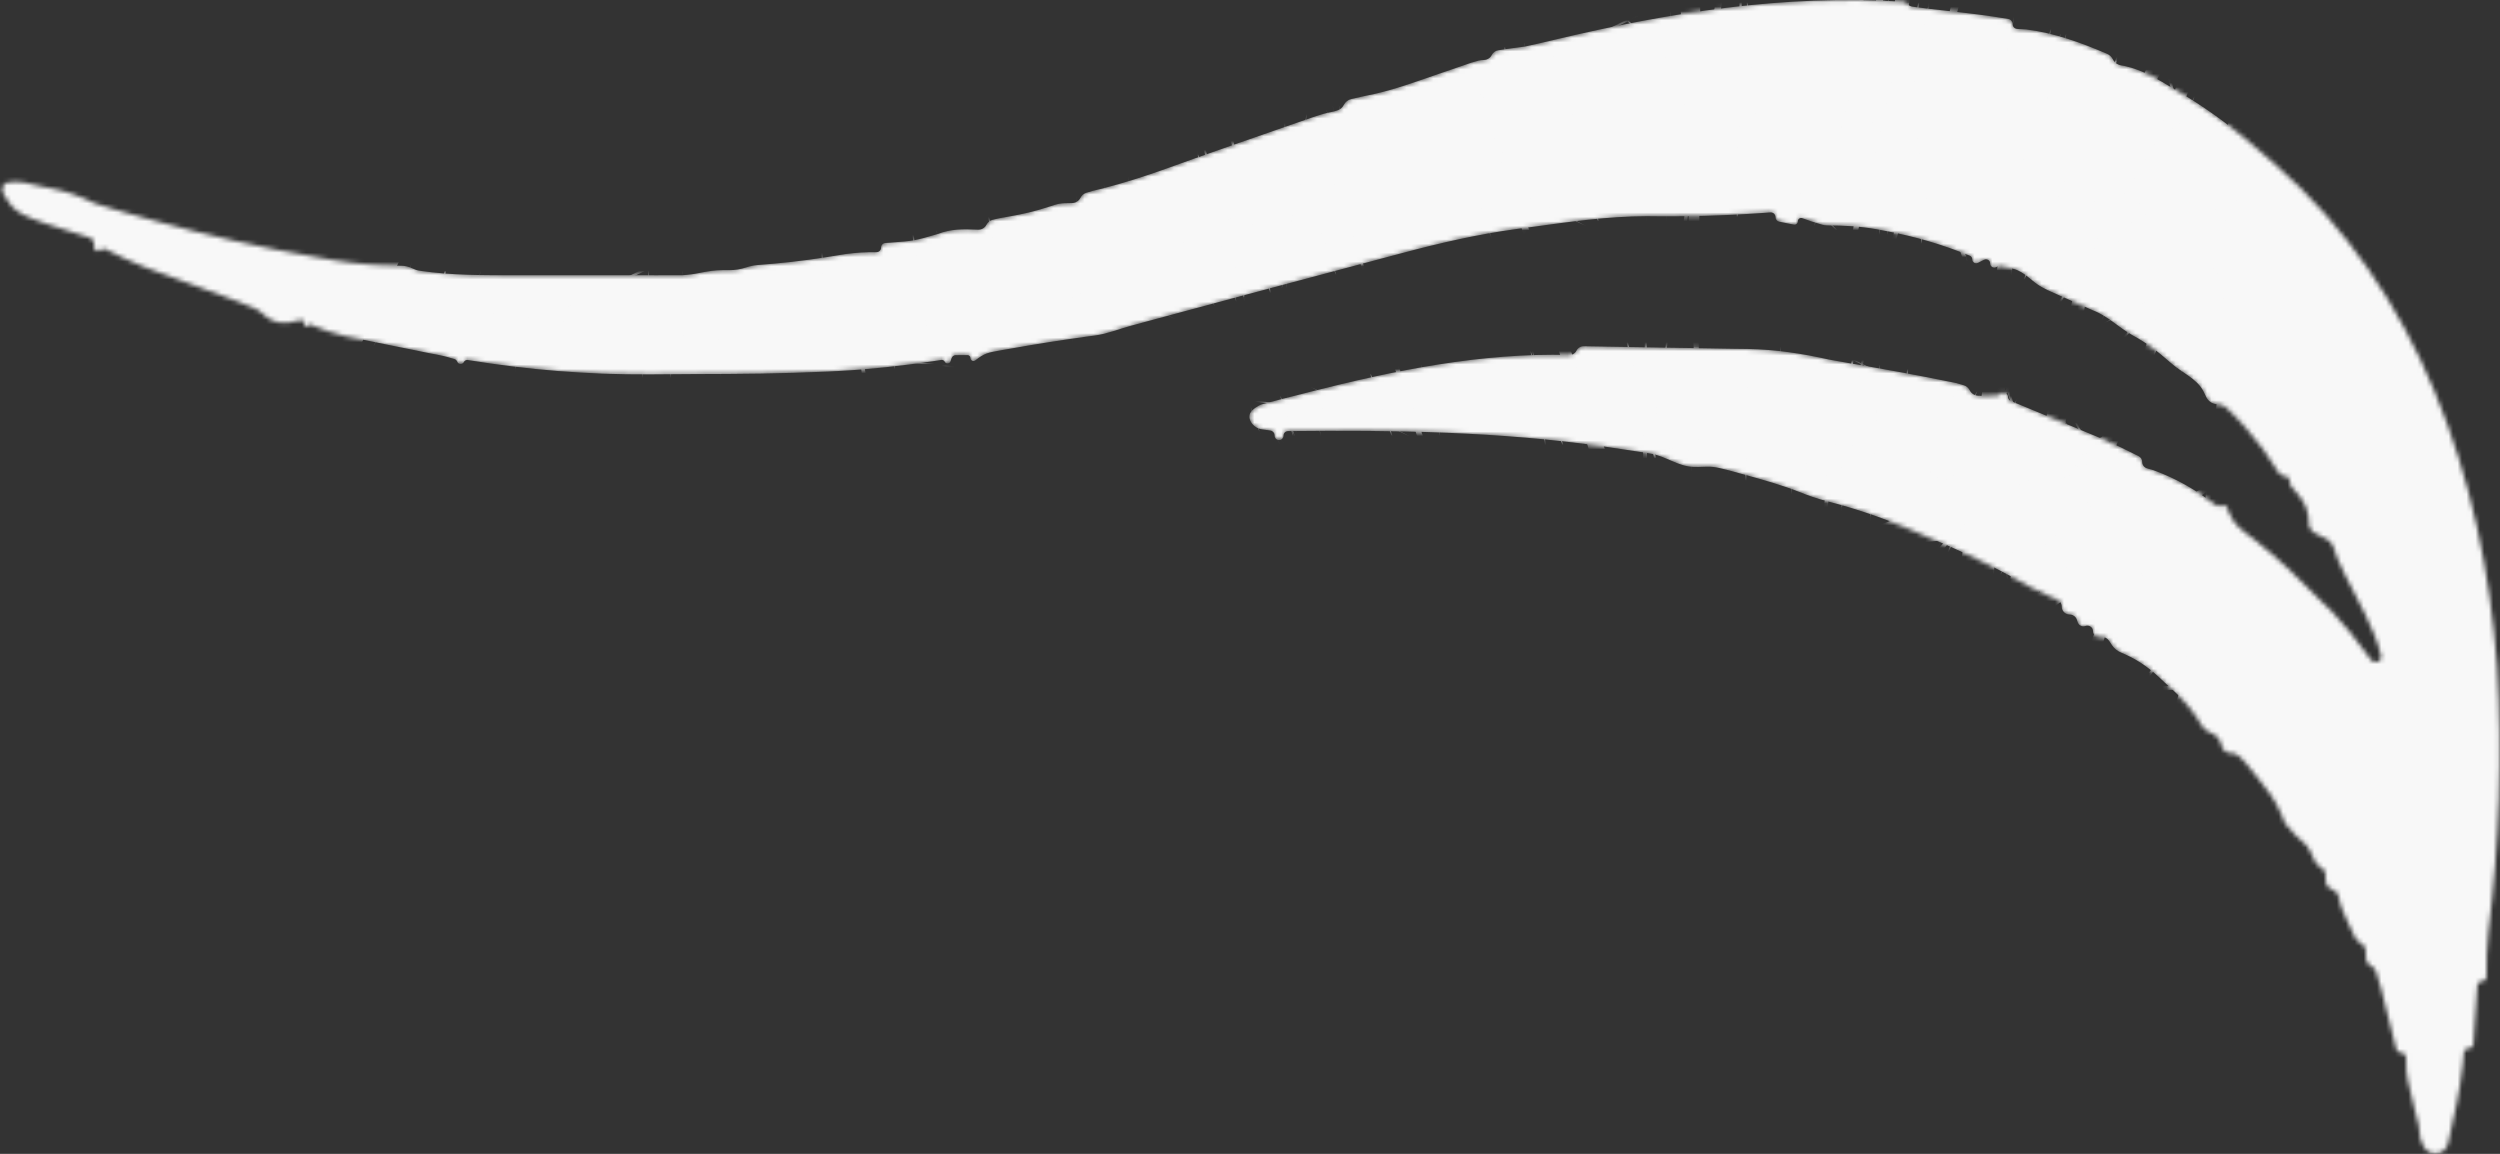 <svg xmlns="http://www.w3.org/2000/svg" width="559" height="258" viewBox="0 0 559 258" fill="none"><rect x="0" y="0" width="559" height="258" fill="#333333" stroke="none"/><mask id="path-1-inside-1_2_7" fill="white"><path d="M425.253 0.357C425.734 0.387 426.184 0.589 426.525 0.929V0.929C426.831 1.235 427.232 1.437 427.66 1.495C430.168 1.836 432.669 2.136 435.188 2.404C439.842 2.912 444.46 3.453 449.073 4.242C449.61 4.334 450 4.794 450 5.338V5.338C450 5.933 450.463 6.432 451.057 6.468C451.739 6.509 452.425 6.55 453.125 6.592C459.322 7.351 465.409 9.573 471.146 12.035C471.698 12.272 472.144 12.692 472.413 13.23V13.23C472.78 13.964 473.478 14.484 474.287 14.62C474.541 14.662 474.796 14.705 475.055 14.748C479.224 15.677 482.48 17.727 486.125 19.904C486.88 20.353 487.635 20.801 488.412 21.264C494.763 25.115 500.453 29.46 506 34.404C507.274 35.499 507.274 35.499 508.574 36.615C540.902 64.834 555.267 107.02 558.352 148.893C559.567 168.796 558.849 188.762 556.402 208.549C556.054 211.884 555.947 215.05 555.984 218.361C555.99 218.934 555.537 219.404 554.965 219.404V219.404C554.426 219.404 553.972 219.822 553.936 220.359C553.649 224.665 553.362 228.978 553.067 233.397C553.029 233.964 552.566 234.404 551.998 234.404V234.404C551.438 234.404 550.963 234.833 550.915 235.392C550.837 236.293 550.809 236.614 550.688 238.029C550.04 243.983 548.726 249.802 547.402 255.632C547.155 256.719 546.332 257.571 545.251 257.842V257.842C543.936 258.17 542.538 257.571 541.925 256.363C541.168 254.871 541.031 254.336 541.006 253.238C540.993 252.685 540.937 252.132 540.807 251.595C540.549 250.528 540.279 249.465 540 248.404C539.639 246.906 539.285 245.406 538.938 243.904C538.761 243.152 538.584 242.399 538.402 241.623C538.042 239.635 538.004 239.428 538 236.528C538 235.909 537.506 235.404 536.886 235.404V235.404C536.37 235.404 535.913 235.052 535.79 234.551C535.679 234.101 535.614 233.838 535.414 233.025C534.619 229.816 533.811 226.61 533 223.404C532.811 222.639 532.621 221.873 532.426 221.084C532.089 219.796 531.695 218.522 531.281 217.256C531.103 216.71 530.718 216.263 530.204 216.006V216.006C529.47 215.64 529 214.886 529 214.066C529 213.672 529 213.278 529 212.882C529 211.976 528.496 211.152 527.686 210.748V210.748C527.245 210.527 526.874 210.171 526.642 209.735C525.913 208.369 525.797 208.1 524.875 205.967C524.522 205.164 524.169 204.361 523.805 203.533C523.291 202.174 523.105 201.683 523.038 200.985C522.948 200.045 522.407 199.207 521.511 198.908V198.908C520.615 198.61 520 197.767 520 196.823C520 196.494 520 196.164 520 195.833C520 194.957 519.513 194.161 518.73 193.769V193.769C518.262 193.536 517.88 193.146 517.66 192.672C517.504 192.336 517.347 191.998 517.188 191.654C516.032 189.186 516.032 189.186 513.5 186.967C511 184.404 511 184.404 510.121 182.107C508.739 178.775 506.839 176.385 504.562 173.592C503.389 172.128 503.389 172.128 502.191 170.635C501.695 170.129 501.198 169.623 500.694 169.11C500.25 168.659 499.643 168.404 499.01 168.404C498.937 168.404 498.865 168.404 498.792 168.404C497.759 168.404 496.88 167.658 496.715 166.638V166.638C496.697 166.526 496.669 166.413 496.634 166.305C496.614 166.246 496.594 166.186 496.574 166.127C496.213 165.043 495.373 164.195 494.289 163.834V163.834C493.465 163.559 492.755 162.994 492.309 162.249C492.101 161.902 491.892 161.552 491.68 161.197C489.637 157.8 487.038 155.347 484.125 152.717C483.608 152.232 483.091 151.746 482.559 151.246C479.851 148.774 477.434 147.239 474.252 145.905C473.443 145.566 472.739 145.012 472.253 144.283C472.029 143.949 471.806 143.613 471.58 143.275C471.218 142.731 470.608 142.404 469.954 142.404C469.722 142.404 469.49 142.404 469.257 142.404C468.563 142.404 468 141.852 468 141.158V141.158C468 140.3 467.16 139.684 466.346 139.956C466.316 139.966 466.286 139.976 466.257 139.986C465.563 140.217 464.812 139.842 464.581 139.148C464.52 138.965 464.459 138.781 464.397 138.596C464.16 137.885 463.504 137.404 462.754 137.404V137.404C461.791 137.404 461 136.62 461 135.657V135.657C461 134.918 460.54 134.234 459.846 133.976C459.532 133.86 459.215 133.742 458.895 133.623C455.672 132.266 452.735 130.619 449.688 128.904C442.893 125.192 435.888 122.084 428.75 119.092C427.757 118.672 426.764 118.251 425.741 117.818C420.026 115.46 414.356 113.547 408.359 112.036C406.245 111.47 404.275 110.791 402.25 109.967C398.368 108.453 394.39 107.318 390.375 106.217C389.125 105.873 387.874 105.529 386.586 105.174C383.078 104.288 383.078 104.288 379.727 104.416C379.314 104.414 378.964 104.413 378.656 104.405C375.236 104.313 372.32 101.895 368.934 101.404V101.404C367.905 101.24 366.876 101.076 365.817 100.907C364.702 100.741 363.586 100.575 362.438 100.404C361.271 100.231 360.105 100.057 358.904 99.878C335.259 96.488 311.814 96.14 287.995 96.393C287.444 96.399 287 96.843 287 97.394V97.394C287 97.946 286.56 98.404 286.007 98.404V98.404C285.455 98.404 285 97.957 285 97.404C285 97.381 285 97.357 285 97.333C285 96.8 284.608 96.348 284.08 96.273C283.434 96.181 282.788 96.088 282.139 95.996C280.02 95.693 278.457 93.262 279.986 91.765C280.383 91.376 280.87 91.025 281.502 90.682C281.783 90.53 282.085 90.422 282.393 90.342C283.023 90.177 283.656 90.011 284.305 89.842C285.188 89.604 286.071 89.367 286.981 89.122C287.936 88.885 288.891 88.648 289.875 88.404C290.861 88.15 291.847 87.894 292.862 87.632C311.859 82.811 331.19 78.847 350.869 79.369C351.558 79.388 352.194 79.017 352.502 78.4V78.4C352.804 77.796 353.43 77.411 354.105 77.421C360.105 77.51 366.105 77.612 372.104 77.722C374.267 77.76 376.429 77.795 378.592 77.826C381.715 77.872 384.838 77.93 387.961 77.99C388.916 78.002 389.87 78.013 390.854 78.025C397.11 78.16 402.903 79.036 409 80.404C410.4 80.661 411.8 80.912 413.203 81.15C413.867 81.264 414.531 81.377 415.215 81.495C415.886 81.609 416.558 81.724 417.25 81.842C422.846 82.821 428.431 83.842 434 84.967C435.134 85.195 436.269 85.423 437.438 85.658C438.303 85.91 438.578 85.99 439.077 86.136C439.665 86.307 440.152 86.709 440.426 87.257V87.257C440.779 87.963 441.487 88.434 442.274 88.475C443.915 88.561 444.396 88.545 446.611 88.425C446.86 88.412 447.097 88.307 447.274 88.131C447.296 88.109 447.317 88.087 447.339 88.065C447.952 87.453 449 87.877 449 88.744V88.744C449 89.138 449.238 89.503 449.602 89.653C450.105 89.861 450.3 89.941 451.108 90.275C454.281 91.587 457.453 92.902 460.625 94.217C462.267 94.895 462.267 94.895 463.941 95.586C465.005 96.028 466.068 96.469 467.164 96.924C468.138 97.327 469.112 97.73 470.116 98.146C472.86 99.343 475.532 100.645 478.198 101.997C478.691 102.246 479 102.745 479 103.297V103.297C479 103.949 479.43 104.53 480.056 104.714C480.553 104.859 481.053 105.005 481.562 105.154C486.678 107.015 491.18 109.629 495.46 112.977C495.791 113.236 496.235 113.287 496.61 113.099V113.099C497.281 112.764 498.086 113.197 498.166 113.943C498.168 113.964 498.171 113.986 498.173 114.009C498.183 114.098 498.203 114.186 498.234 114.269C499.396 117.393 501.333 118.559 504 120.592C509.411 124.857 514.217 129.459 519 134.404C519.811 135.187 520.622 135.969 521.457 136.775C524.187 139.598 526.485 142.556 528.812 145.717C529.219 146.267 529.626 146.816 530.045 147.383V147.383C530.983 148.651 532.74 147.999 532.37 146.466C530.86 140.2 526.957 133.944 524.287 128.407C522.936 125.577 522.383 124.419 522.157 123.489C521.853 122.241 521.274 121.041 520.125 120.467V120.467C519.323 120.066 518.521 119.665 517.72 119.264C516.687 118.748 516.087 117.646 516.218 116.499V116.499C516.239 116.314 516.243 116.123 516.222 115.938C515.864 112.672 514.454 111.213 512.357 108.815C512.126 108.551 512 108.212 512 107.862C512 107.814 512 107.766 512 107.719C512 106.993 511.419 106.404 510.693 106.404V106.404C510.263 106.404 509.853 106.195 509.609 105.841C508.373 104.052 507.174 102.235 506 100.404C503.481 97.073 500.853 93.988 497.815 91.151C497.295 90.665 496.616 90.404 495.904 90.404V90.404C494.754 90.404 493.704 89.721 493.247 88.666C493.227 88.62 493.207 88.575 493.188 88.529C493.02 88.175 492.878 87.873 492.747 87.609C491.251 84.607 487.723 83.295 485.25 81.029V81.029C482.638 78.707 480.13 76.768 477.062 75.092C476.985 75.049 476.909 75.007 476.835 74.966C473.787 73.286 471.262 70.617 468 69.404V69.404C465.743 68.42 463.493 67.419 461.25 66.404C460.1 65.889 458.95 65.373 457.766 64.842C457.282 64.59 456.883 64.383 456.548 64.201C454.354 63.009 452.731 60.805 450.322 60.15C449.582 59.949 448.775 59.776 447.389 59.486C447.138 59.433 446.875 59.467 446.646 59.581C446.545 59.632 446.443 59.683 446.342 59.734C445.725 60.042 445 59.605 445 58.916V58.916C445 58.227 444.275 57.767 443.658 58.075C443.197 58.306 442.734 58.538 442.267 58.771C441.685 59.062 441 58.646 441 57.995V57.995C441 57.642 440.788 57.315 440.461 57.181C434.323 54.662 428.211 52.878 421.688 51.654C421.018 51.527 420.349 51.4 419.66 51.268C415.912 50.602 412.359 50.401 408.586 50.403C408.197 50.403 407.81 50.348 407.438 50.238C405.062 49.533 404.583 49.383 403.017 48.791C402.526 48.605 402 48.959 402 49.483V49.483C402 49.956 401.568 50.318 401.104 50.225C400.027 50.01 398.946 49.794 397.847 49.574C397.355 49.475 397 49.05 397 48.547V48.547C397 47.934 396.478 47.444 395.867 47.49C395.371 47.527 395.033 47.553 394.098 47.623C385.452 48.238 376.898 48.479 368.23 48.342C359.401 48.349 350.606 49.645 341.875 50.842C340.951 50.964 340.026 51.086 339.074 51.211C330.475 52.381 322.142 54.293 313.764 56.524C312.52 56.855 312.52 56.855 311.25 57.193C310.355 57.432 309.461 57.67 308.539 57.916C307.598 58.167 306.657 58.417 305.688 58.676C303.685 59.209 301.683 59.743 299.681 60.277C296.699 61.072 293.717 61.866 290.734 62.66C280.701 65.334 270.671 68.022 260.648 70.736C259.707 70.99 258.766 71.243 257.797 71.504C256.5 71.857 256.5 71.857 255.177 72.216C254.416 72.422 253.656 72.628 252.872 72.84V72.84C250.193 73.568 247.602 74.639 244.852 75.016C244.193 75.106 243.534 75.194 242.875 75.279C237.312 76.051 231.777 76.909 226.25 77.904C225.559 78.023 224.868 78.141 224.156 78.263C220.667 78.877 220.225 78.955 218.064 80.588C217.628 80.918 217 80.618 217 80.071V80.071C217 79.707 216.705 79.404 216.341 79.404C215.476 79.404 214.609 79.404 213.727 79.404C213.293 79.404 212.907 79.682 212.77 80.094C212.695 80.321 212.619 80.547 212.543 80.775C212.343 81.376 211.519 81.441 211.235 80.875V80.875C211.097 80.598 210.793 80.436 210.487 80.483C209.795 80.59 209.099 80.697 208.387 80.807C201.446 81.811 194.545 82.596 187.539 82.955C186.732 82.996 185.926 83.038 185.095 83.081C175.063 83.549 165.027 83.627 154.986 83.645C151.702 83.654 148.418 83.686 145.135 83.717C131.375 83.783 118.159 82.717 104.595 80.502C104.241 80.445 103.893 80.618 103.733 80.938V80.938C103.432 81.54 102.57 81.545 102.269 80.943C102.239 80.882 102.208 80.821 102.178 80.76C102.064 80.533 101.861 80.362 101.618 80.29C99.268 79.585 99.113 79.556 95.953 78.967C94.097 78.584 94.097 78.584 92.203 78.193C90.885 77.93 89.568 77.667 88.25 77.404C85.692 76.888 83.135 76.367 80.578 75.842C78.867 75.5 78.867 75.5 77.122 75.15C74.391 74.498 71.934 73.661 69.376 72.567C69.165 72.476 68.921 72.562 68.819 72.767V72.767C68.615 73.174 68 73.032 68 72.577C68 72.412 68 72.246 68 72.079C68 71.731 67.68 71.471 67.34 71.541C66.465 71.723 65.587 71.905 64.688 72.092C64.464 72.111 64.24 72.13 64.016 72.149C62.102 72.311 60.213 71.626 58.858 70.266V70.266C58.29 69.697 57.625 69.233 56.887 68.915C55.137 68.162 53.362 67.467 51.574 66.811C50.949 66.578 50.324 66.345 49.68 66.105C47.685 65.364 45.687 64.633 43.688 63.904C41.7 63.174 39.713 62.44 37.727 61.704C35.919 61.033 34.107 60.37 32.296 59.707C29.295 58.521 26.445 57.178 23.585 55.707C23.236 55.528 22.816 55.588 22.539 55.866V55.866C21.973 56.432 21 56.035 21 55.235C21 54.941 21 54.645 21 54.349C21 53.788 20.632 53.295 20.095 53.136C19.921 53.084 19.723 53.025 19.383 52.924C3.682 48.007 3.52 47.956 0.801 43.389C0.745 43.295 0.673 43.136 0.633 43.033V43.033C0.262 42.078 0.699 41.02 1.701 40.803C4.219 40.259 6.688 41.154 9.375 41.717C10.048 41.848 10.721 41.979 11.414 42.113C14.932 42.83 17.818 43.805 21 45.404C22.451 45.895 23.915 46.349 25.387 46.772C26.233 47.015 27.08 47.259 27.952 47.51C28.855 47.764 29.758 48.018 30.688 48.279C31.629 48.545 32.571 48.81 33.542 49.084C46.13 52.593 58.677 55.448 71.562 57.654C72.574 57.83 73.586 58.005 74.628 58.186C79.727 59.026 84.528 59.416 89.63 59.414C90.53 59.414 91.412 59.611 92.218 60.013V60.013C92.731 60.27 93.288 60.452 93.856 60.536C100.929 61.575 108.075 61.551 115.211 61.537C116.341 61.538 117.472 61.539 118.637 61.54C121.008 61.541 123.38 61.539 125.751 61.535C129.385 61.529 133.019 61.535 136.652 61.541C138.964 61.54 141.275 61.539 143.586 61.537C144.671 61.539 145.757 61.541 146.875 61.543C148.388 61.539 148.388 61.539 149.931 61.534C151.258 61.533 151.258 61.533 152.612 61.531C153.961 61.46 155.185 61.279 156.416 61.024C158.144 60.666 159.893 60.404 161.657 60.404C162.136 60.404 162.614 60.404 163.092 60.404C164.356 60.404 165.6 60.204 166.799 59.805V59.805C167.59 59.541 168.418 59.356 169.247 59.275C170.455 59.156 171.665 59.055 172.875 58.967C178.322 58.518 183.667 57.714 189.055 56.807C191.401 56.486 193.623 56.362 195.949 56.385C196.525 56.39 197 55.937 197 55.361V55.361C197 54.826 197.413 54.374 197.947 54.334C198.298 54.309 198.652 54.282 199.012 54.256C204.439 53.848 204.439 53.848 209.625 52.342C212.715 51.122 215.498 51.225 218.684 51.354C219.486 51.386 220.226 50.952 220.585 50.234V50.234C220.847 49.711 221.323 49.315 221.888 49.165C223.147 48.83 223.511 48.769 225.688 48.404C228.723 47.859 231.438 47.258 234.375 46.279C236.667 45.515 236.958 45.418 239.659 45.406C240.481 45.402 241.228 44.948 241.596 44.213V44.213C241.852 43.7 242.305 43.3 242.85 43.12C243.986 42.745 244.36 42.657 246.5 42.154C251.279 40.922 255.921 39.446 260.562 37.779C261.253 37.532 261.944 37.285 262.655 37.03C264.202 36.475 265.748 35.921 267.295 35.367C272.79 33.412 278.302 31.503 283.812 29.592C284.952 29.195 286.092 28.797 287.266 28.388C288.34 28.016 289.413 27.643 290.52 27.26C291.48 26.926 292.44 26.593 293.429 26.249C296 25.404 296 25.404 298.28 24.913C298.51 24.845 298.74 24.777 298.971 24.709C299.627 24.515 300.17 24.064 300.476 23.452V23.452C300.806 22.793 301.415 22.308 302.133 22.143C303.866 21.746 305.602 21.36 307.344 21.007C311.987 19.953 316.442 18.334 320.938 16.779C322.8 16.139 324.663 15.501 326.527 14.865C327.339 14.585 328.151 14.304 328.988 14.015C330.475 13.564 330.863 13.446 331.772 13.415C332.524 13.39 333.209 12.987 333.545 12.315V12.315C333.828 11.747 334.37 11.341 334.996 11.241C336.991 10.922 338.994 10.649 341 10.404C343.213 9.923 345.42 9.415 347.621 8.881C373.331 2.77 398.735 -1.256 425.253 0.357Z"></path></mask><path d="M425.253 0.357C425.734 0.387 426.184 0.589 426.525 0.929V0.929C426.831 1.235 427.232 1.437 427.66 1.495C430.168 1.836 432.669 2.136 435.188 2.404C439.842 2.912 444.46 3.453 449.073 4.242C449.61 4.334 450 4.794 450 5.338V5.338C450 5.933 450.463 6.432 451.057 6.468C451.739 6.509 452.425 6.55 453.125 6.592C459.322 7.351 465.409 9.573 471.146 12.035C471.698 12.272 472.144 12.692 472.413 13.23V13.23C472.78 13.964 473.478 14.484 474.287 14.62C474.541 14.662 474.796 14.705 475.055 14.748C479.224 15.677 482.48 17.727 486.125 19.904C486.88 20.353 487.635 20.801 488.412 21.264C494.763 25.115 500.453 29.46 506 34.404C507.274 35.499 507.274 35.499 508.574 36.615C540.902 64.834 555.267 107.02 558.352 148.893C559.567 168.796 558.849 188.762 556.402 208.549C556.054 211.884 555.947 215.05 555.984 218.361C555.99 218.934 555.537 219.404 554.965 219.404V219.404C554.426 219.404 553.972 219.822 553.936 220.359C553.649 224.665 553.362 228.978 553.067 233.397C553.029 233.964 552.566 234.404 551.998 234.404V234.404C551.438 234.404 550.963 234.833 550.915 235.392C550.837 236.293 550.809 236.614 550.688 238.029C550.04 243.983 548.726 249.802 547.402 255.632C547.155 256.719 546.332 257.571 545.251 257.842V257.842C543.936 258.17 542.538 257.571 541.925 256.363C541.168 254.871 541.031 254.336 541.006 253.238C540.993 252.685 540.937 252.132 540.807 251.595C540.549 250.528 540.279 249.465 540 248.404C539.639 246.906 539.285 245.406 538.938 243.904C538.761 243.152 538.584 242.399 538.402 241.623C538.042 239.635 538.004 239.428 538 236.528C538 235.909 537.506 235.404 536.886 235.404V235.404C536.37 235.404 535.913 235.052 535.79 234.551C535.679 234.101 535.614 233.838 535.414 233.025C534.619 229.816 533.811 226.61 533 223.404C532.811 222.639 532.621 221.873 532.426 221.084C532.089 219.796 531.695 218.522 531.281 217.256C531.103 216.71 530.718 216.263 530.204 216.006V216.006C529.47 215.64 529 214.886 529 214.066C529 213.672 529 213.278 529 212.882C529 211.976 528.496 211.152 527.686 210.748V210.748C527.245 210.527 526.874 210.171 526.642 209.735C525.913 208.369 525.797 208.1 524.875 205.967C524.522 205.164 524.169 204.361 523.805 203.533C523.291 202.174 523.105 201.683 523.038 200.985C522.948 200.045 522.407 199.207 521.511 198.908V198.908C520.615 198.61 520 197.767 520 196.823C520 196.494 520 196.164 520 195.833C520 194.957 519.513 194.161 518.73 193.769V193.769C518.262 193.536 517.88 193.146 517.66 192.672C517.504 192.336 517.347 191.998 517.188 191.654C516.032 189.186 516.032 189.186 513.5 186.967C511 184.404 511 184.404 510.121 182.107C508.739 178.775 506.839 176.385 504.562 173.592C503.389 172.128 503.389 172.128 502.191 170.635C501.695 170.129 501.198 169.623 500.694 169.11C500.25 168.659 499.643 168.404 499.01 168.404C498.937 168.404 498.865 168.404 498.792 168.404C497.759 168.404 496.88 167.658 496.715 166.638V166.638C496.697 166.526 496.669 166.413 496.634 166.305C496.614 166.246 496.594 166.186 496.574 166.127C496.213 165.043 495.373 164.195 494.289 163.834V163.834C493.465 163.559 492.755 162.994 492.309 162.249C492.101 161.902 491.892 161.552 491.68 161.197C489.637 157.8 487.038 155.347 484.125 152.717C483.608 152.232 483.091 151.746 482.559 151.246C479.851 148.774 477.434 147.239 474.252 145.905C473.443 145.566 472.739 145.012 472.253 144.283C472.029 143.949 471.806 143.613 471.58 143.275C471.218 142.731 470.608 142.404 469.954 142.404C469.722 142.404 469.49 142.404 469.257 142.404C468.563 142.404 468 141.852 468 141.158V141.158C468 140.3 467.16 139.684 466.346 139.956C466.316 139.966 466.286 139.976 466.257 139.986C465.563 140.217 464.812 139.842 464.581 139.148C464.52 138.965 464.459 138.781 464.397 138.596C464.16 137.885 463.504 137.404 462.754 137.404V137.404C461.791 137.404 461 136.62 461 135.657V135.657C461 134.918 460.54 134.234 459.846 133.976C459.532 133.86 459.215 133.742 458.895 133.623C455.672 132.266 452.735 130.619 449.688 128.904C442.893 125.192 435.888 122.084 428.75 119.092C427.757 118.672 426.764 118.251 425.741 117.818C420.026 115.46 414.356 113.547 408.359 112.036C406.245 111.47 404.275 110.791 402.25 109.967C398.368 108.453 394.39 107.318 390.375 106.217C389.125 105.873 387.874 105.529 386.586 105.174C383.078 104.288 383.078 104.288 379.727 104.416C379.314 104.414 378.964 104.413 378.656 104.405C375.236 104.313 372.32 101.895 368.934 101.404V101.404C367.905 101.24 366.876 101.076 365.817 100.907C364.702 100.741 363.586 100.575 362.438 100.404C361.271 100.231 360.105 100.057 358.904 99.878C335.259 96.488 311.814 96.14 287.995 96.393C287.444 96.399 287 96.843 287 97.394V97.394C287 97.946 286.56 98.404 286.007 98.404V98.404C285.455 98.404 285 97.957 285 97.404C285 97.381 285 97.357 285 97.333C285 96.8 284.608 96.348 284.08 96.273C283.434 96.181 282.788 96.088 282.139 95.996C280.02 95.693 278.457 93.262 279.986 91.765C280.383 91.376 280.87 91.025 281.502 90.682C281.783 90.53 282.085 90.422 282.393 90.342C283.023 90.177 283.656 90.011 284.305 89.842C285.188 89.604 286.071 89.367 286.981 89.122C287.936 88.885 288.891 88.648 289.875 88.404C290.861 88.15 291.847 87.894 292.862 87.632C311.859 82.811 331.19 78.847 350.869 79.369C351.558 79.388 352.194 79.017 352.502 78.4V78.4C352.804 77.796 353.43 77.411 354.105 77.421C360.105 77.51 366.105 77.612 372.104 77.722C374.267 77.76 376.429 77.795 378.592 77.826C381.715 77.872 384.838 77.93 387.961 77.99C388.916 78.002 389.87 78.013 390.854 78.025C397.11 78.16 402.903 79.036 409 80.404C410.4 80.661 411.8 80.912 413.203 81.15C413.867 81.264 414.531 81.377 415.215 81.495C415.886 81.609 416.558 81.724 417.25 81.842C422.846 82.821 428.431 83.842 434 84.967C435.134 85.195 436.269 85.423 437.438 85.658C438.303 85.91 438.578 85.99 439.077 86.136C439.665 86.307 440.152 86.709 440.426 87.257V87.257C440.779 87.963 441.487 88.434 442.274 88.475C443.915 88.561 444.396 88.545 446.611 88.425C446.86 88.412 447.097 88.307 447.274 88.131C447.296 88.109 447.317 88.087 447.339 88.065C447.952 87.453 449 87.877 449 88.744V88.744C449 89.138 449.238 89.503 449.602 89.653C450.105 89.861 450.3 89.941 451.108 90.275C454.281 91.587 457.453 92.902 460.625 94.217C462.267 94.895 462.267 94.895 463.941 95.586C465.005 96.028 466.068 96.469 467.164 96.924C468.138 97.327 469.112 97.73 470.116 98.146C472.86 99.343 475.532 100.645 478.198 101.997C478.691 102.246 479 102.745 479 103.297V103.297C479 103.949 479.43 104.53 480.056 104.714C480.553 104.859 481.053 105.005 481.562 105.154C486.678 107.015 491.18 109.629 495.46 112.977C495.791 113.236 496.235 113.287 496.61 113.099V113.099C497.281 112.764 498.086 113.197 498.166 113.943C498.168 113.964 498.171 113.986 498.173 114.009C498.183 114.098 498.203 114.186 498.234 114.269C499.396 117.393 501.333 118.559 504 120.592C509.411 124.857 514.217 129.459 519 134.404C519.811 135.187 520.622 135.969 521.457 136.775C524.187 139.598 526.485 142.556 528.812 145.717C529.219 146.267 529.626 146.816 530.045 147.383V147.383C530.983 148.651 532.74 147.999 532.37 146.466C530.86 140.2 526.957 133.944 524.287 128.407C522.936 125.577 522.383 124.419 522.157 123.489C521.853 122.241 521.274 121.041 520.125 120.467V120.467C519.323 120.066 518.521 119.665 517.72 119.264C516.687 118.748 516.087 117.646 516.218 116.499V116.499C516.239 116.314 516.243 116.123 516.222 115.938C515.864 112.672 514.454 111.213 512.357 108.815C512.126 108.551 512 108.212 512 107.862C512 107.814 512 107.766 512 107.719C512 106.993 511.419 106.404 510.693 106.404V106.404C510.263 106.404 509.853 106.195 509.609 105.841C508.373 104.052 507.174 102.235 506 100.404C503.481 97.073 500.853 93.988 497.815 91.151C497.295 90.665 496.616 90.404 495.904 90.404V90.404C494.754 90.404 493.704 89.721 493.247 88.666C493.227 88.62 493.207 88.575 493.188 88.529C493.02 88.175 492.878 87.873 492.747 87.609C491.251 84.607 487.723 83.295 485.25 81.029V81.029C482.638 78.707 480.13 76.768 477.062 75.092C476.985 75.049 476.909 75.007 476.835 74.966C473.787 73.286 471.262 70.617 468 69.404V69.404C465.743 68.42 463.493 67.419 461.25 66.404C460.1 65.889 458.95 65.373 457.766 64.842C457.282 64.59 456.883 64.383 456.548 64.201C454.354 63.009 452.731 60.805 450.322 60.15C449.582 59.949 448.775 59.776 447.389 59.486C447.138 59.433 446.875 59.467 446.646 59.581C446.545 59.632 446.443 59.683 446.342 59.734C445.725 60.042 445 59.605 445 58.916V58.916C445 58.227 444.275 57.767 443.658 58.075C443.197 58.306 442.734 58.538 442.267 58.771C441.685 59.062 441 58.646 441 57.995V57.995C441 57.642 440.788 57.315 440.461 57.181C434.323 54.662 428.211 52.878 421.688 51.654C421.018 51.527 420.349 51.4 419.66 51.268C415.912 50.602 412.359 50.401 408.586 50.403C408.197 50.403 407.81 50.348 407.438 50.238C405.062 49.533 404.583 49.383 403.017 48.791C402.526 48.605 402 48.959 402 49.483V49.483C402 49.956 401.568 50.318 401.104 50.225C400.027 50.01 398.946 49.794 397.847 49.574C397.355 49.475 397 49.05 397 48.547V48.547C397 47.934 396.478 47.444 395.867 47.49C395.371 47.527 395.033 47.553 394.098 47.623C385.452 48.238 376.898 48.479 368.23 48.342C359.401 48.349 350.606 49.645 341.875 50.842C340.951 50.964 340.026 51.086 339.074 51.211C330.475 52.381 322.142 54.293 313.764 56.524C312.52 56.855 312.52 56.855 311.25 57.193C310.355 57.432 309.461 57.67 308.539 57.916C307.598 58.167 306.657 58.417 305.688 58.676C303.685 59.209 301.683 59.743 299.681 60.277C296.699 61.072 293.717 61.866 290.734 62.66C280.701 65.334 270.671 68.022 260.648 70.736C259.707 70.99 258.766 71.243 257.797 71.504C256.5 71.857 256.5 71.857 255.177 72.216C254.416 72.422 253.656 72.628 252.872 72.84V72.84C250.193 73.568 247.602 74.639 244.852 75.016C244.193 75.106 243.534 75.194 242.875 75.279C237.312 76.051 231.777 76.909 226.25 77.904C225.559 78.023 224.868 78.141 224.156 78.263C220.667 78.877 220.225 78.955 218.064 80.588C217.628 80.918 217 80.618 217 80.071V80.071C217 79.707 216.705 79.404 216.341 79.404C215.476 79.404 214.609 79.404 213.727 79.404C213.293 79.404 212.907 79.682 212.77 80.094C212.695 80.321 212.619 80.547 212.543 80.775C212.343 81.376 211.519 81.441 211.235 80.875V80.875C211.097 80.598 210.793 80.436 210.487 80.483C209.795 80.59 209.099 80.697 208.387 80.807C201.446 81.811 194.545 82.596 187.539 82.955C186.732 82.996 185.926 83.038 185.095 83.081C175.063 83.549 165.027 83.627 154.986 83.645C151.702 83.654 148.418 83.686 145.135 83.717C131.375 83.783 118.159 82.717 104.595 80.502C104.241 80.445 103.893 80.618 103.733 80.938V80.938C103.432 81.54 102.57 81.545 102.269 80.943C102.239 80.882 102.208 80.821 102.178 80.76C102.064 80.533 101.861 80.362 101.618 80.29C99.268 79.585 99.113 79.556 95.953 78.967C94.097 78.584 94.097 78.584 92.203 78.193C90.885 77.93 89.568 77.667 88.25 77.404C85.692 76.888 83.135 76.367 80.578 75.842C78.867 75.5 78.867 75.5 77.122 75.15C74.391 74.498 71.934 73.661 69.376 72.567C69.165 72.476 68.921 72.562 68.819 72.767V72.767C68.615 73.174 68 73.032 68 72.577C68 72.412 68 72.246 68 72.079C68 71.731 67.68 71.471 67.34 71.541C66.465 71.723 65.587 71.905 64.688 72.092C64.464 72.111 64.24 72.13 64.016 72.149C62.102 72.311 60.213 71.626 58.858 70.266V70.266C58.29 69.697 57.625 69.233 56.887 68.915C55.137 68.162 53.362 67.467 51.574 66.811C50.949 66.578 50.324 66.345 49.68 66.105C47.685 65.364 45.687 64.633 43.688 63.904C41.7 63.174 39.713 62.44 37.727 61.704C35.919 61.033 34.107 60.37 32.296 59.707C29.295 58.521 26.445 57.178 23.585 55.707C23.236 55.528 22.816 55.588 22.539 55.866V55.866C21.973 56.432 21 56.035 21 55.235C21 54.941 21 54.645 21 54.349C21 53.788 20.632 53.295 20.095 53.136C19.921 53.084 19.723 53.025 19.383 52.924C3.682 48.007 3.52 47.956 0.801 43.389C0.745 43.295 0.673 43.136 0.633 43.033V43.033C0.262 42.078 0.699 41.02 1.701 40.803C4.219 40.259 6.688 41.154 9.375 41.717C10.048 41.848 10.721 41.979 11.414 42.113C14.932 42.83 17.818 43.805 21 45.404C22.451 45.895 23.915 46.349 25.387 46.772C26.233 47.015 27.08 47.259 27.952 47.51C28.855 47.764 29.758 48.018 30.688 48.279C31.629 48.545 32.571 48.81 33.542 49.084C46.13 52.593 58.677 55.448 71.562 57.654C72.574 57.83 73.586 58.005 74.628 58.186C79.727 59.026 84.528 59.416 89.63 59.414C90.53 59.414 91.412 59.611 92.218 60.013V60.013C92.731 60.27 93.288 60.452 93.856 60.536C100.929 61.575 108.075 61.551 115.211 61.537C116.341 61.538 117.472 61.539 118.637 61.54C121.008 61.541 123.38 61.539 125.751 61.535C129.385 61.529 133.019 61.535 136.652 61.541C138.964 61.54 141.275 61.539 143.586 61.537C144.671 61.539 145.757 61.541 146.875 61.543C148.388 61.539 148.388 61.539 149.931 61.534C151.258 61.533 151.258 61.533 152.612 61.531C153.961 61.46 155.185 61.279 156.416 61.024C158.144 60.666 159.893 60.404 161.657 60.404C162.136 60.404 162.614 60.404 163.092 60.404C164.356 60.404 165.6 60.204 166.799 59.805V59.805C167.59 59.541 168.418 59.356 169.247 59.275C170.455 59.156 171.665 59.055 172.875 58.967C178.322 58.518 183.667 57.714 189.055 56.807C191.401 56.486 193.623 56.362 195.949 56.385C196.525 56.39 197 55.937 197 55.361V55.361C197 54.826 197.413 54.374 197.947 54.334C198.298 54.309 198.652 54.282 199.012 54.256C204.439 53.848 204.439 53.848 209.625 52.342C212.715 51.122 215.498 51.225 218.684 51.354C219.486 51.386 220.226 50.952 220.585 50.234V50.234C220.847 49.711 221.323 49.315 221.888 49.165C223.147 48.83 223.511 48.769 225.688 48.404C228.723 47.859 231.438 47.258 234.375 46.279C236.667 45.515 236.958 45.418 239.659 45.406C240.481 45.402 241.228 44.948 241.596 44.213V44.213C241.852 43.7 242.305 43.3 242.85 43.12C243.986 42.745 244.36 42.657 246.5 42.154C251.279 40.922 255.921 39.446 260.562 37.779C261.253 37.532 261.944 37.285 262.655 37.03C264.202 36.475 265.748 35.921 267.295 35.367C272.79 33.412 278.302 31.503 283.812 29.592C284.952 29.195 286.092 28.797 287.266 28.388C288.34 28.016 289.413 27.643 290.52 27.26C291.48 26.926 292.44 26.593 293.429 26.249C296 25.404 296 25.404 298.28 24.913C298.51 24.845 298.74 24.777 298.971 24.709C299.627 24.515 300.17 24.064 300.476 23.452V23.452C300.806 22.793 301.415 22.308 302.133 22.143C303.866 21.746 305.602 21.36 307.344 21.007C311.987 19.953 316.442 18.334 320.938 16.779C322.8 16.139 324.663 15.501 326.527 14.865C327.339 14.585 328.151 14.304 328.988 14.015C330.475 13.564 330.863 13.446 331.772 13.415C332.524 13.39 333.209 12.987 333.545 12.315V12.315C333.828 11.747 334.37 11.341 334.996 11.241C336.991 10.922 338.994 10.649 341 10.404C343.213 9.923 345.42 9.415 347.621 8.881C373.331 2.77 398.735 -1.256 425.253 0.357Z" fill="#F8F8F8" stroke="#F8F8F8" stroke-width="1000" mask="url(#path-1-inside-1_2_7)"></path></svg>